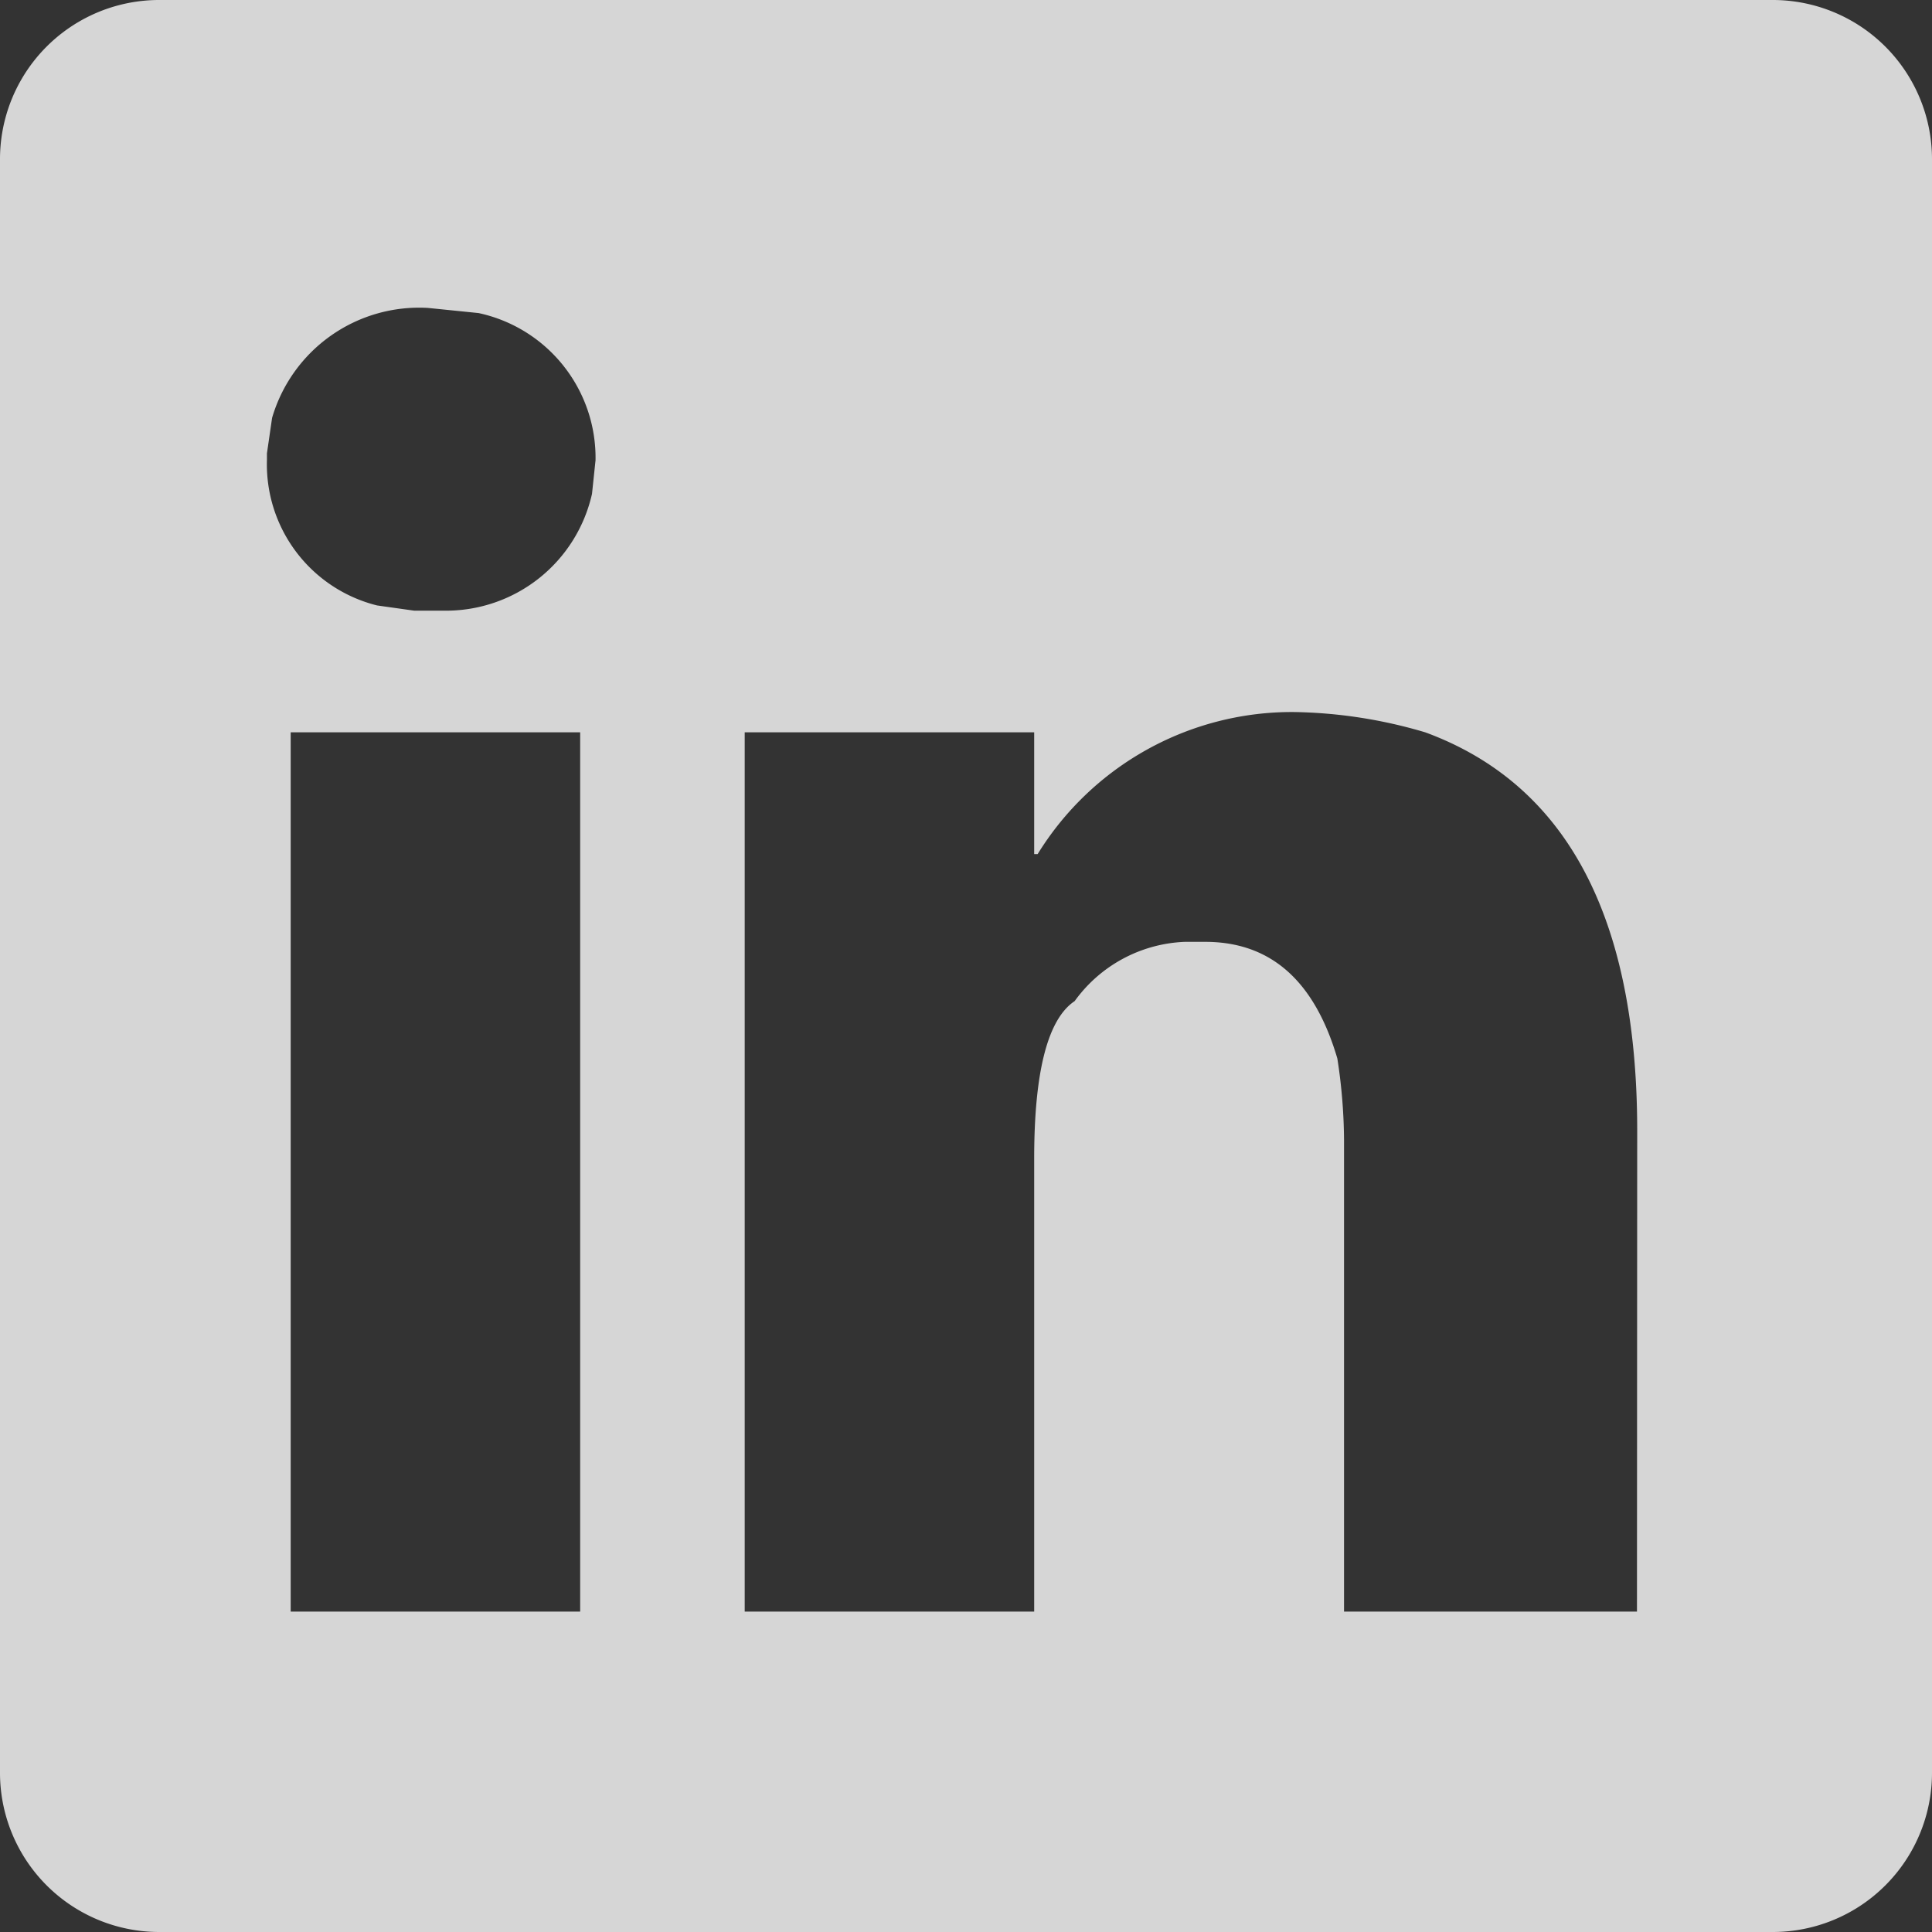 <svg xmlns="http://www.w3.org/2000/svg" width="24" height="24" viewBox="0 0 24 24">
  <rect x="0" y="0" width="24" height="24" fill="#333333" stroke="none"/>
  <defs>
    <style>
      .a {
        opacity: 0.8;
      }

      .b {
        fill: #fff;
      }
    </style>
  </defs>
  <g class="a">
    <path class="b" d="M22.021,0H1.979A1.977,1.977,0,0,0,0,1.976V22.024A1.978,1.978,0,0,0,1.979,24h20.041A1.978,1.978,0,0,0,24,22.024V1.976A1.978,1.978,0,0,0,22.021,0ZM7.207,20.02H3.611V9.097H7.207Zm.147-13.885A1.859,1.859,0,0,1,5.523,7.586H5.146l-.462-.065a1.806,1.806,0,0,1-1.368-1.806V5.632l.064-.441A1.904,1.904,0,0,1,5.315,3.825l.63.064A1.84,1.84,0,0,1,7.398,5.717Zm12.981,13.885H16.696v-5.861a6.819,6.819,0,0,0-.083-1.01C16.329,12.183,15.785,11.7,14.972,11.7h-.253a1.771,1.771,0,0,0-1.369.736c-.334.223-.503.874-.503,1.955v5.629H9.251V9.097h3.596v1.513H12.89a3.712,3.712,0,0,1,3.176-1.765,6.021,6.021,0,0,1,1.641.253q2.626.967,2.631,4.935l-.003,5.988Z"/>
  </g>
</svg>
